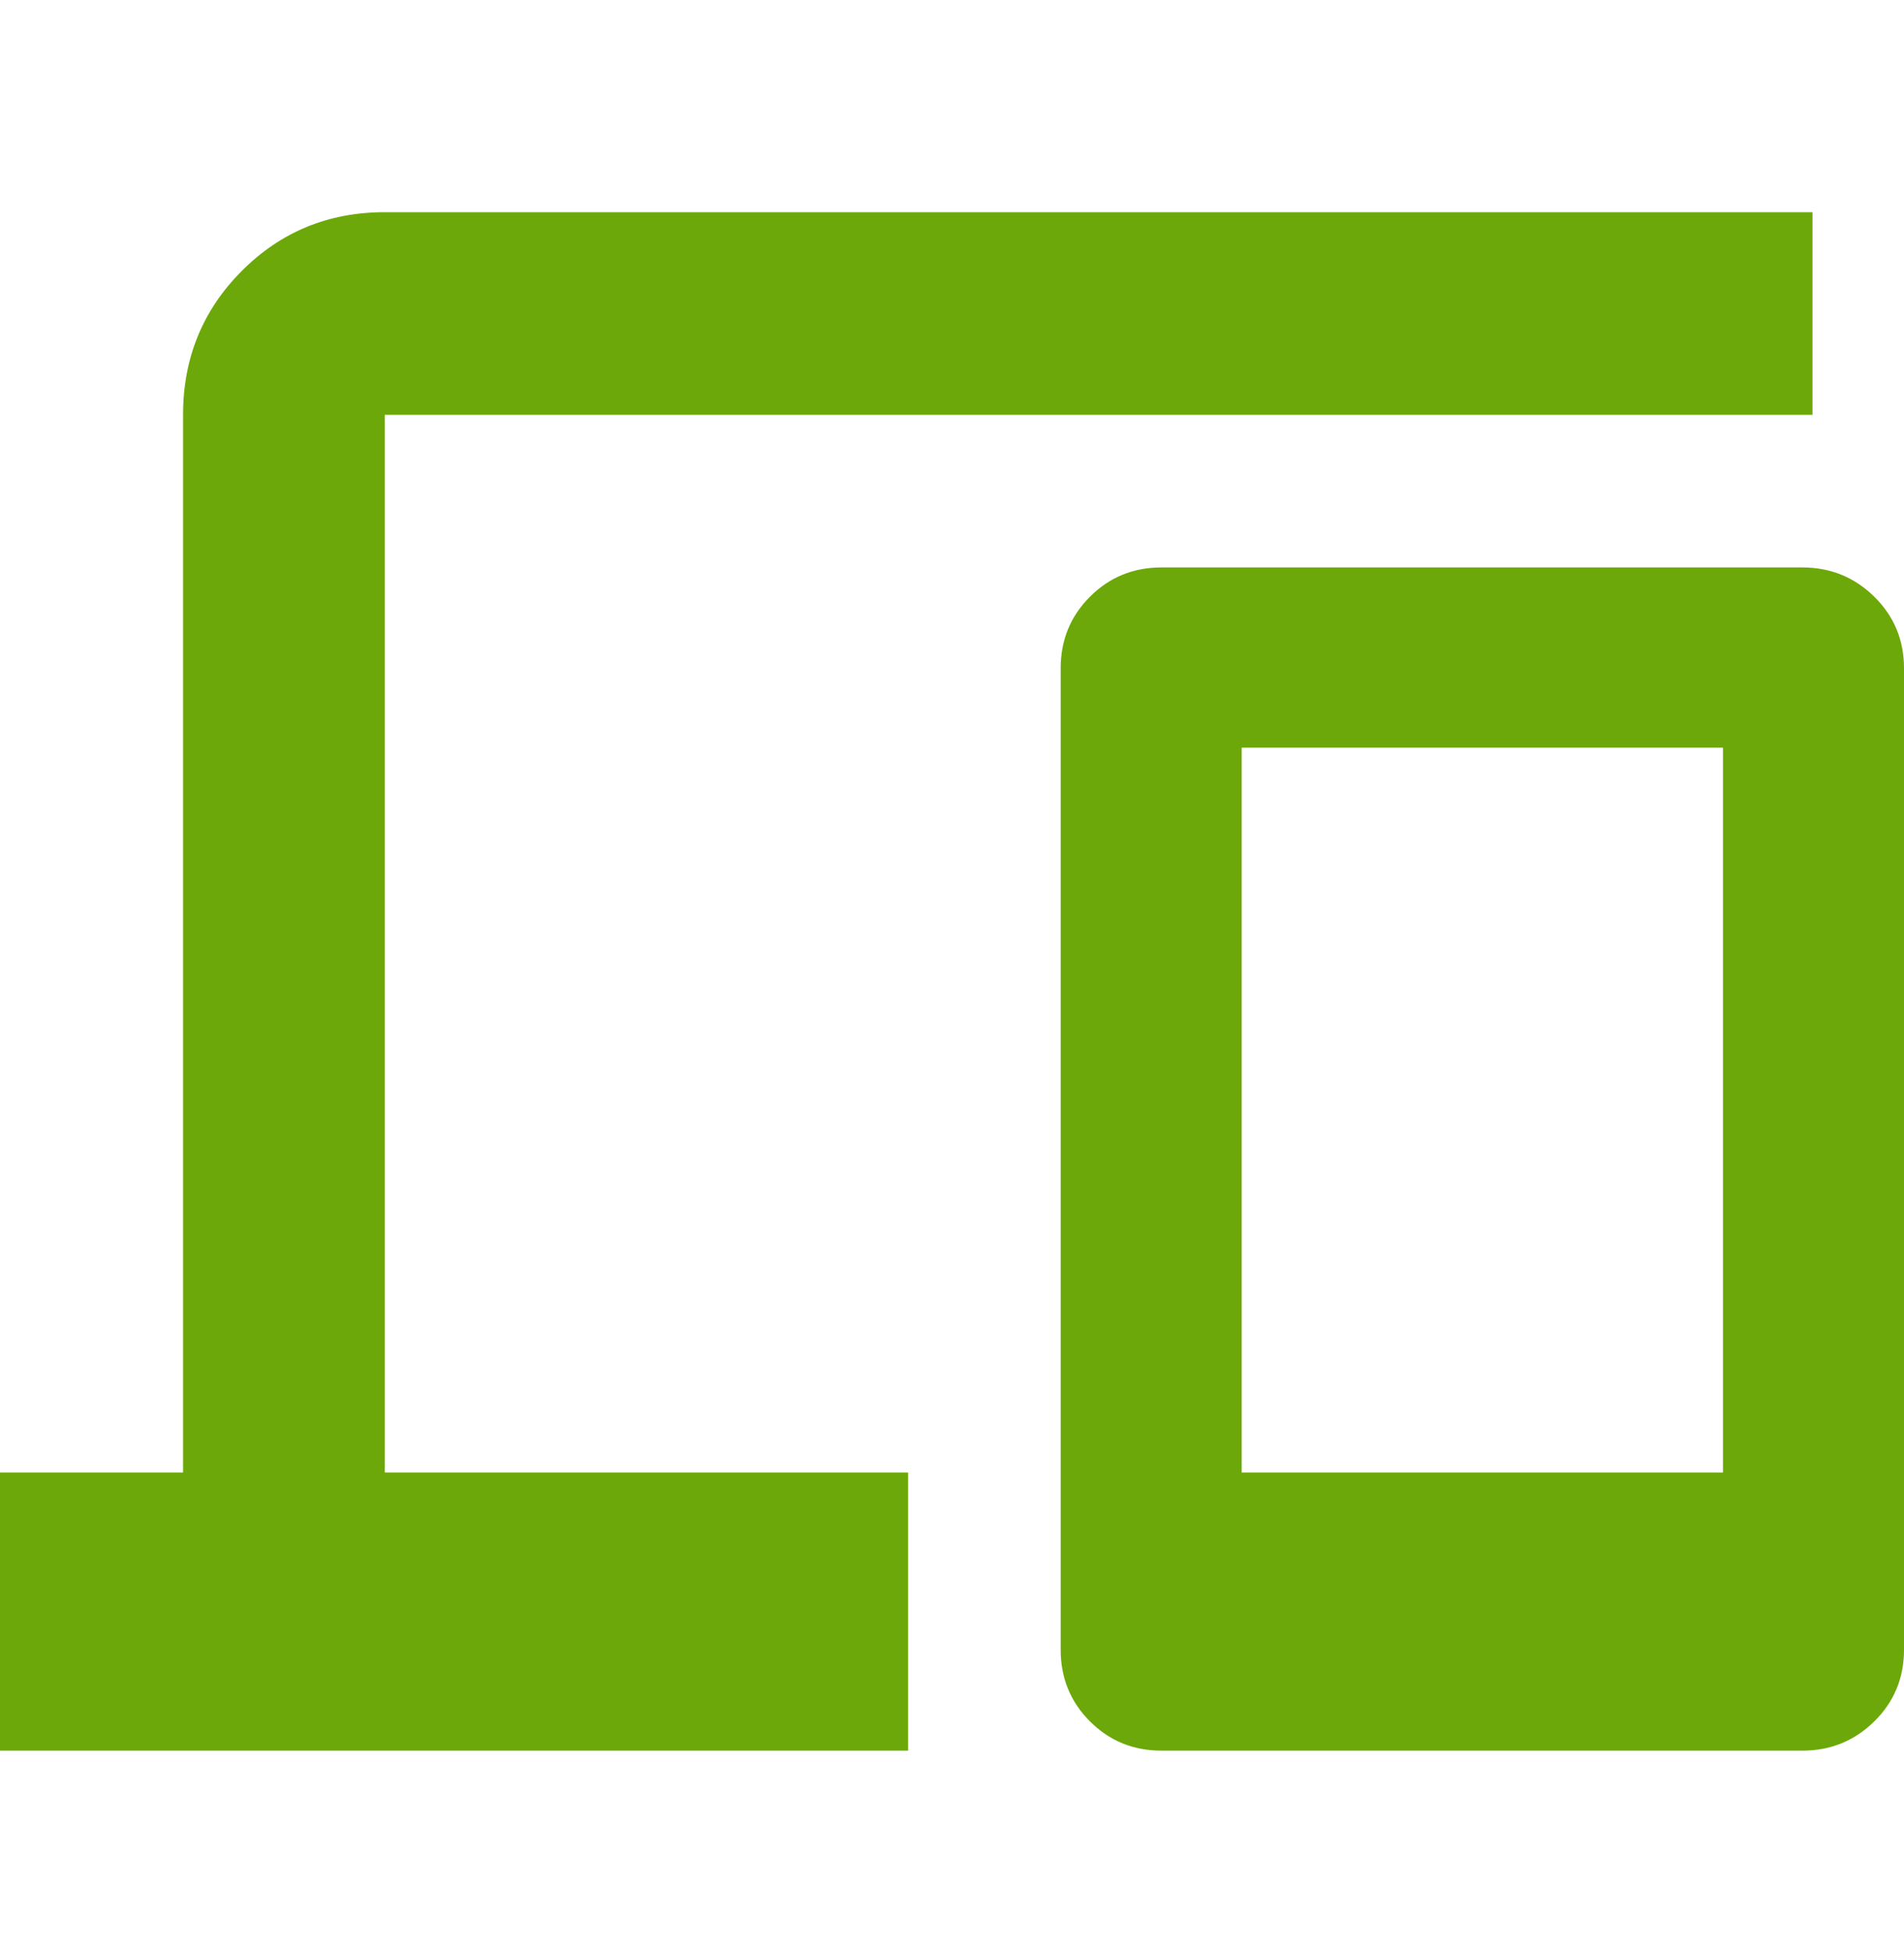 <svg width="40" height="41" viewBox="0 0 40 41" fill="none" xmlns="http://www.w3.org/2000/svg">
<path d="M0 36.764V30.923H3.846V8.711C3.846 7.522 4.256 6.516 5.077 5.692C5.898 4.868 6.9 4.456 8.084 4.456H38.077V8.711H8.084V30.923H19.078V36.764H0ZM24.402 36.764C23.809 36.764 23.308 36.559 22.898 36.149C22.488 35.739 22.283 35.237 22.283 34.644V14.035C22.283 13.442 22.488 12.941 22.898 12.531C23.308 12.121 23.809 11.916 24.402 11.916H37.863C38.455 11.916 38.959 12.121 39.376 12.531C39.792 12.941 40 13.442 40 14.035V34.644C40 35.237 39.792 35.739 39.376 36.149C38.959 36.559 38.455 36.764 37.863 36.764H24.402ZM26.086 30.923H36.197V15.701H26.086V30.923Z" fill="#6DA80B"/>
</svg>
